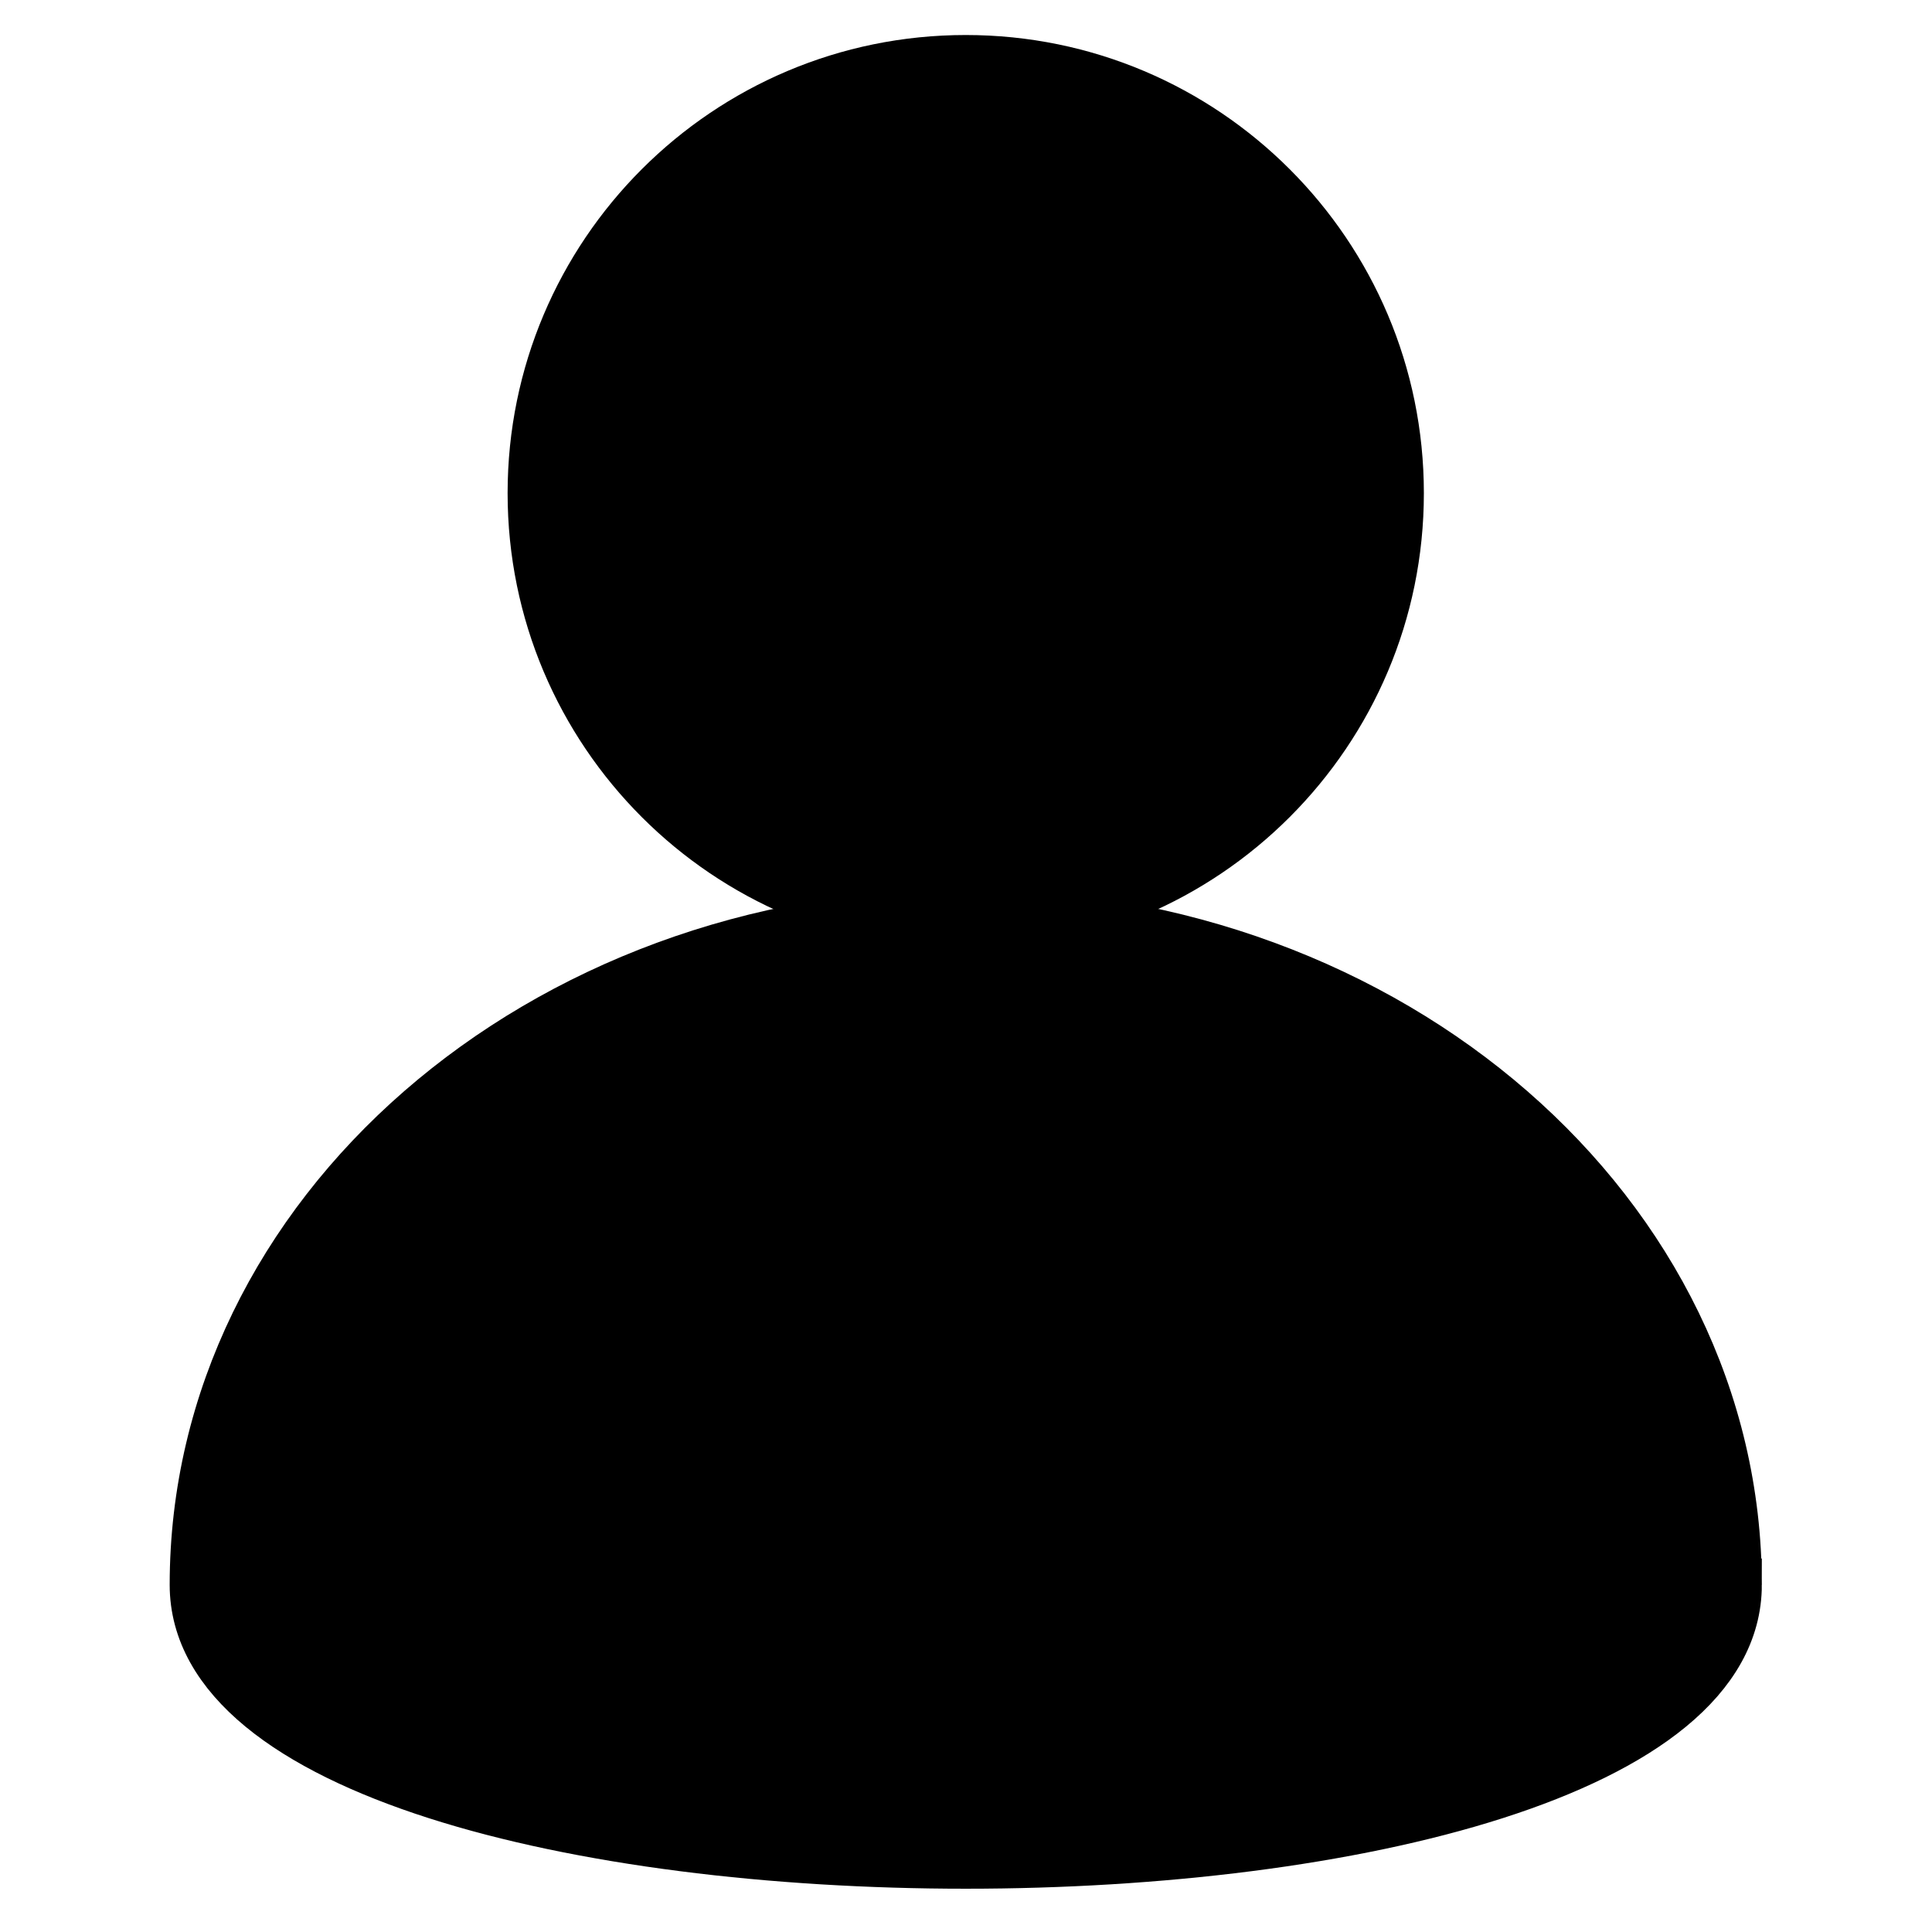 <?xml version="1.0" encoding="UTF-8"?>
<!-- Uploaded to: SVG Repo, www.svgrepo.com, Generator: SVG Repo Mixer Tools -->
<svg width="800px" height="800px" version="1.1" viewBox="144 144 512 512" xmlns="http://www.w3.org/2000/svg">
 <defs>
  <clipPath id="a">
   <path d="m148.09 307h503.81v344.9h-503.81z"/>
  </clipPath>
 </defs>
 <path d="m603.92 563.98c0-98.074-91.328-177.58-203.98-177.58s-203.98 79.504-203.98 177.58c0 98.07 407.97 98.07 407.97 0z" fill-rule="evenodd"/>
 <g clip-path="url(#a)">
  <path transform="matrix(9.689 0 0 9.689 191.69 148.09)" d="m42.547 42.926c0-10.123-9.426-18.328-21.054-18.328-11.628 0-21.054 8.206-21.054 18.328 0 10.122 42.108 10.122 42.108 0z" fill="none" stroke="#000000" stroke-width="1.44"/>
 </g>
 <path d="m521.34 274.69c0 67.055-54.355 121.41-121.41 121.41-67.051 0-121.41-54.355-121.41-121.41 0-67.051 54.355-121.41 121.41-121.41 67.051 0 121.41 54.355 121.41 121.41" fill-rule="evenodd"/>
</svg>